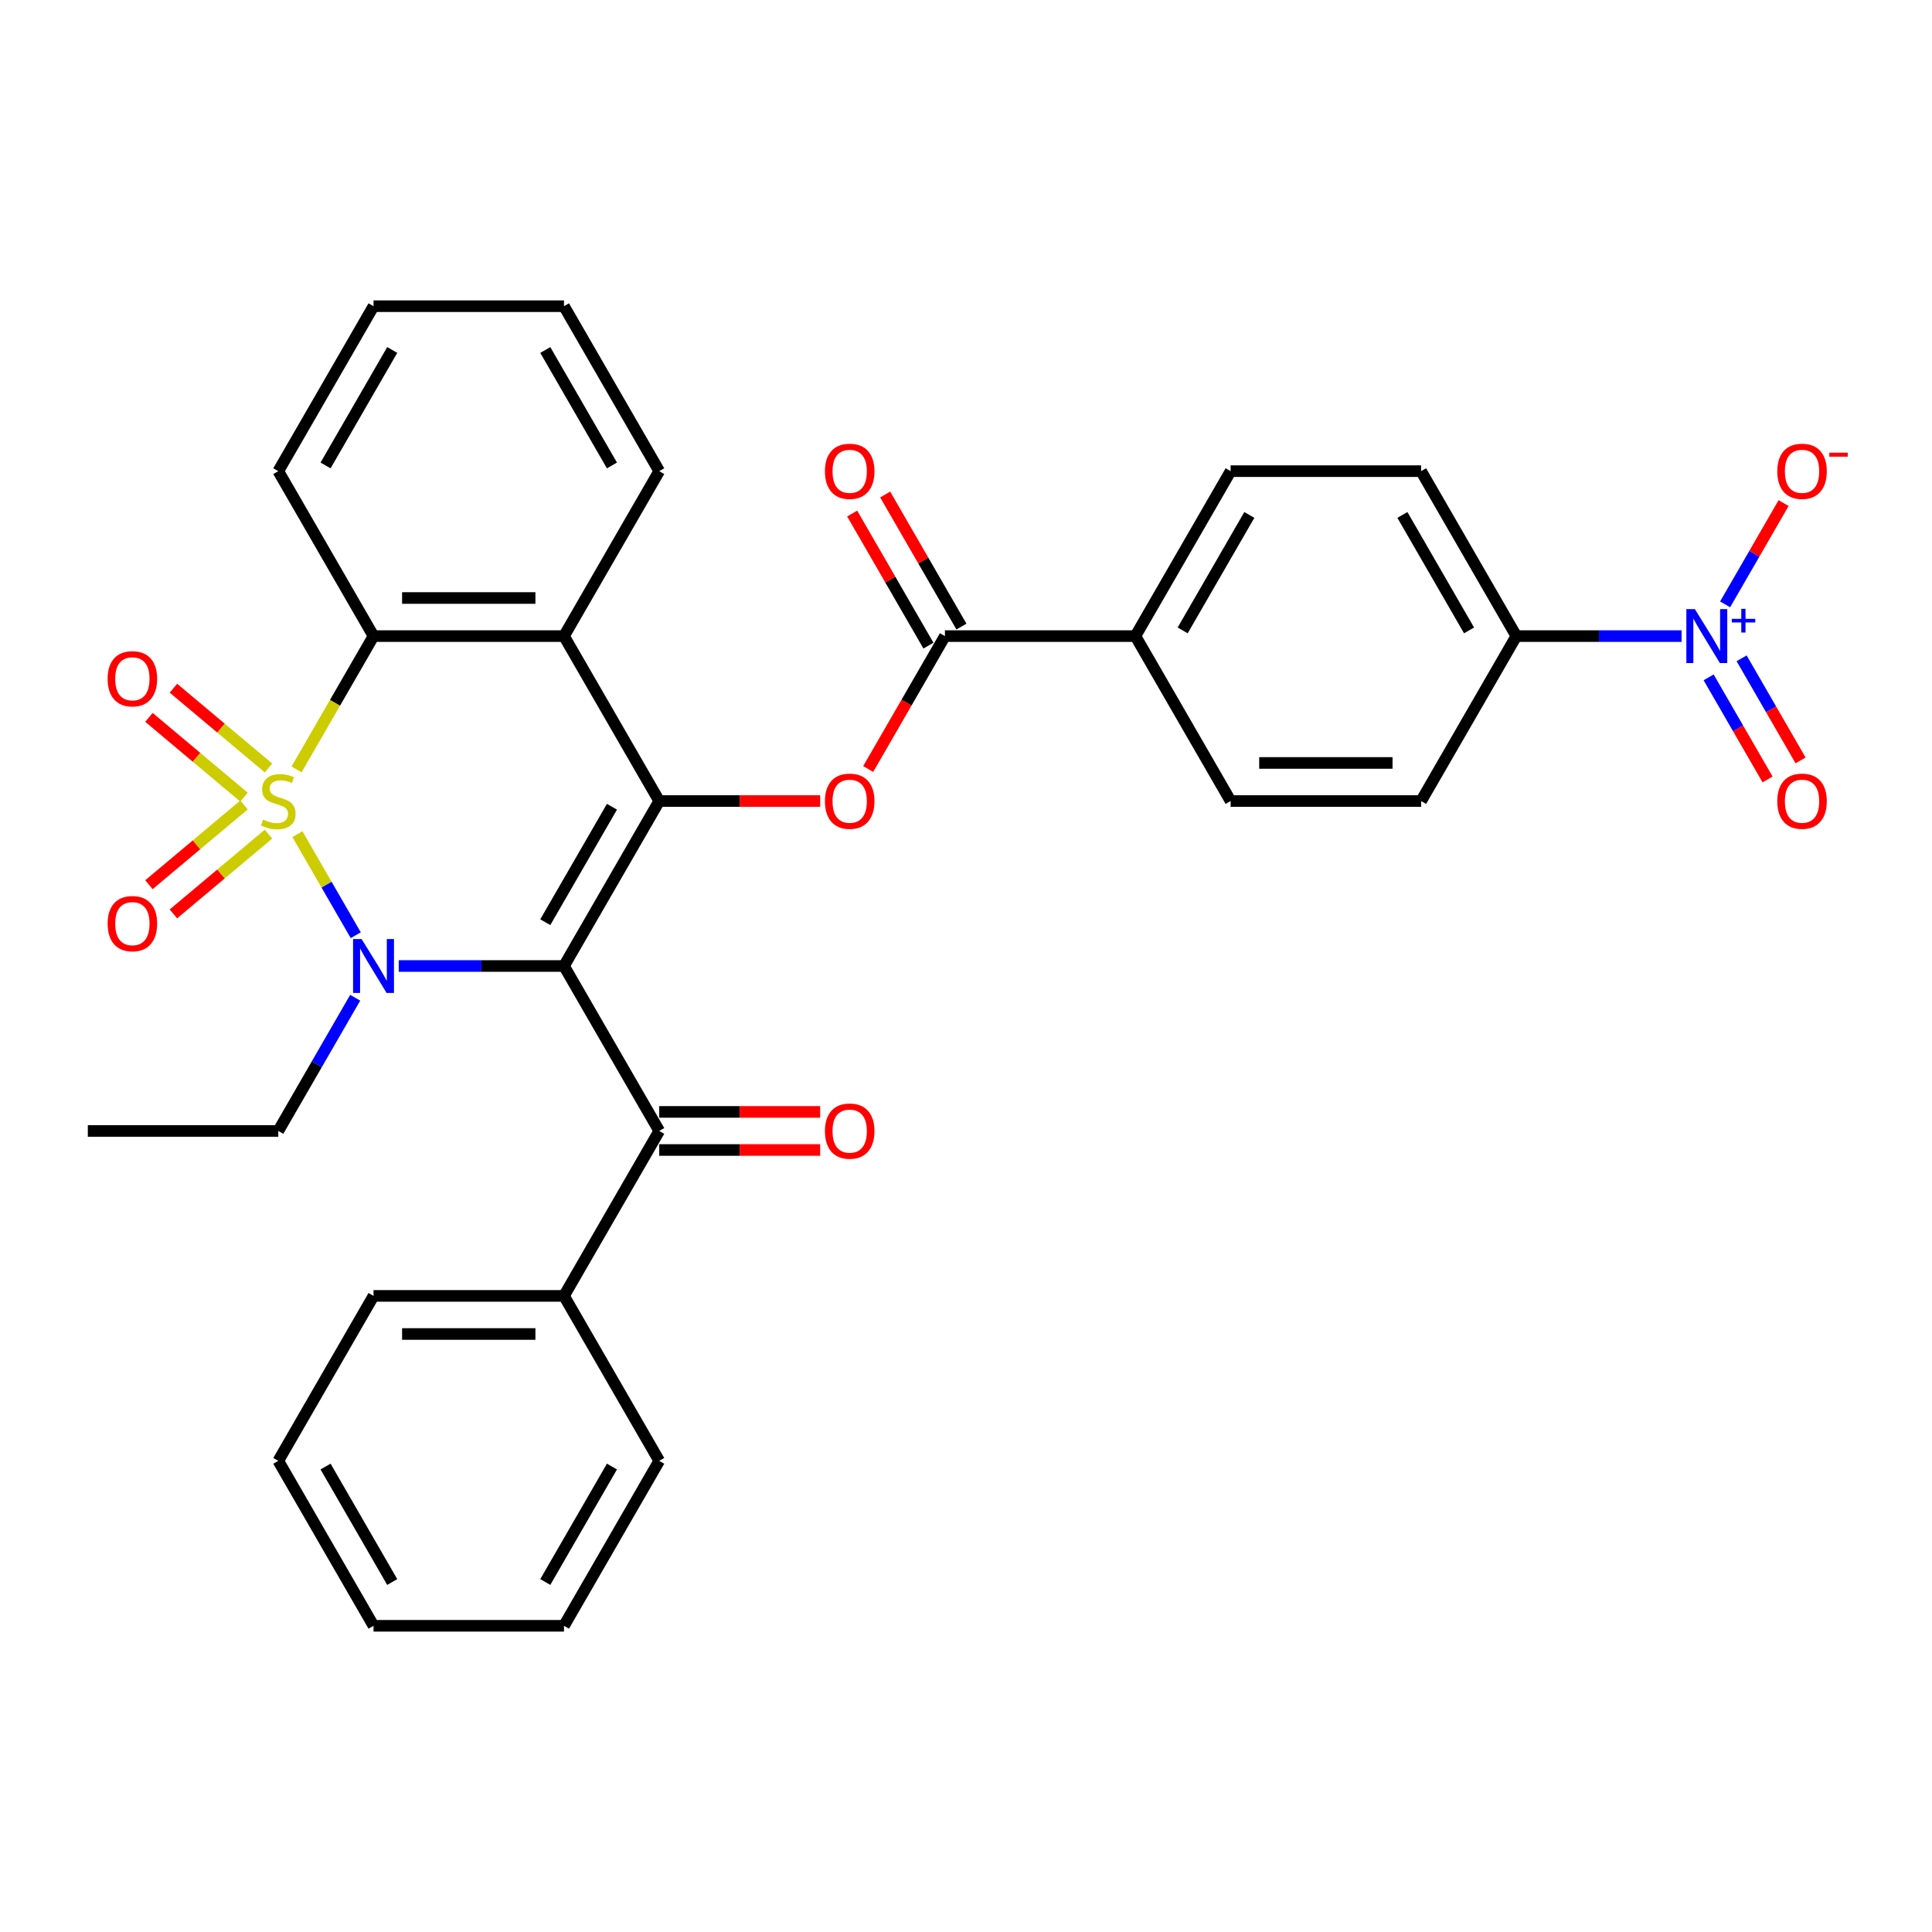 <?xml version='1.0' encoding='iso-8859-1'?>
<svg version='1.1' baseProfile='full'
              xmlns='http://www.w3.org/2000/svg'
                      xmlns:rdkit='http://www.rdkit.org/xml'
                      xmlns:xlink='http://www.w3.org/1999/xlink'
                  xml:space='preserve'
width='1000px' height='1000px' viewBox='0 0 1000 1000'>
<!-- END OF HEADER -->
<rect style='opacity:1.0;fill:#FFFFFF;stroke:none' width='1000' height='1000' x='0' y='0'> </rect>
<path class='bond-1' d='M 153.933,431.756 L 169.035,457.913' style='fill:none;fill-rule:evenodd;stroke:#CCCC00;stroke-width:6px;stroke-linecap:butt;stroke-linejoin:miter;stroke-opacity:1' />
<path class='bond-1' d='M 169.035,457.913 L 184.137,484.07' style='fill:none;fill-rule:evenodd;stroke:#0000FF;stroke-width:6px;stroke-linecap:butt;stroke-linejoin:miter;stroke-opacity:1' />
<path class='bond-3' d='M 153.501,398.237 L 173.417,363.74' style='fill:none;fill-rule:evenodd;stroke:#CCCC00;stroke-width:6px;stroke-linecap:butt;stroke-linejoin:miter;stroke-opacity:1' />
<path class='bond-3' d='M 173.417,363.74 L 193.334,329.243' style='fill:none;fill-rule:evenodd;stroke:#000000;stroke-width:6px;stroke-linecap:butt;stroke-linejoin:miter;stroke-opacity:1' />
<path class='bond-9' d='M 138.962,397.49 L 114.363,376.85' style='fill:none;fill-rule:evenodd;stroke:#CCCC00;stroke-width:6px;stroke-linecap:butt;stroke-linejoin:miter;stroke-opacity:1' />
<path class='bond-9' d='M 114.363,376.85 L 89.765,356.209' style='fill:none;fill-rule:evenodd;stroke:#FF0000;stroke-width:6px;stroke-linecap:butt;stroke-linejoin:miter;stroke-opacity:1' />
<path class='bond-9' d='M 126.288,412.594 L 101.689,391.954' style='fill:none;fill-rule:evenodd;stroke:#CCCC00;stroke-width:6px;stroke-linecap:butt;stroke-linejoin:miter;stroke-opacity:1' />
<path class='bond-9' d='M 101.689,391.954 L 77.091,371.313' style='fill:none;fill-rule:evenodd;stroke:#FF0000;stroke-width:6px;stroke-linecap:butt;stroke-linejoin:miter;stroke-opacity:1' />
<path class='bond-10' d='M 126.288,416.649 L 101.689,437.29' style='fill:none;fill-rule:evenodd;stroke:#CCCC00;stroke-width:6px;stroke-linecap:butt;stroke-linejoin:miter;stroke-opacity:1' />
<path class='bond-10' d='M 101.689,437.29 L 77.091,457.93' style='fill:none;fill-rule:evenodd;stroke:#FF0000;stroke-width:6px;stroke-linecap:butt;stroke-linejoin:miter;stroke-opacity:1' />
<path class='bond-10' d='M 138.962,431.753 L 114.363,452.394' style='fill:none;fill-rule:evenodd;stroke:#CCCC00;stroke-width:6px;stroke-linecap:butt;stroke-linejoin:miter;stroke-opacity:1' />
<path class='bond-10' d='M 114.363,452.394 L 89.765,473.034' style='fill:none;fill-rule:evenodd;stroke:#FF0000;stroke-width:6px;stroke-linecap:butt;stroke-linejoin:miter;stroke-opacity:1' />
<path class='bond-0' d='M 291.92,500 L 249.154,500' style='fill:none;fill-rule:evenodd;stroke:#000000;stroke-width:6px;stroke-linecap:butt;stroke-linejoin:miter;stroke-opacity:1' />
<path class='bond-0' d='M 249.154,500 L 206.387,500' style='fill:none;fill-rule:evenodd;stroke:#0000FF;stroke-width:6px;stroke-linecap:butt;stroke-linejoin:miter;stroke-opacity:1' />
<path class='bond-7' d='M 291.92,500 L 341.214,585.378' style='fill:none;fill-rule:evenodd;stroke:#000000;stroke-width:6px;stroke-linecap:butt;stroke-linejoin:miter;stroke-opacity:1' />
<path class='bond-33' d='M 291.92,500 L 341.214,414.622' style='fill:none;fill-rule:evenodd;stroke:#000000;stroke-width:6px;stroke-linecap:butt;stroke-linejoin:miter;stroke-opacity:1' />
<path class='bond-33' d='M 282.239,477.335 L 316.744,417.57' style='fill:none;fill-rule:evenodd;stroke:#000000;stroke-width:6px;stroke-linecap:butt;stroke-linejoin:miter;stroke-opacity:1' />
<path class='bond-22' d='M 183.851,516.424 L 163.946,550.901' style='fill:none;fill-rule:evenodd;stroke:#0000FF;stroke-width:6px;stroke-linecap:butt;stroke-linejoin:miter;stroke-opacity:1' />
<path class='bond-22' d='M 163.946,550.901 L 144.041,585.378' style='fill:none;fill-rule:evenodd;stroke:#000000;stroke-width:6px;stroke-linecap:butt;stroke-linejoin:miter;stroke-opacity:1' />
<path class='bond-2' d='M 341.214,414.622 L 291.92,329.243' style='fill:none;fill-rule:evenodd;stroke:#000000;stroke-width:6px;stroke-linecap:butt;stroke-linejoin:miter;stroke-opacity:1' />
<path class='bond-6' d='M 341.214,414.622 L 382.866,414.622' style='fill:none;fill-rule:evenodd;stroke:#000000;stroke-width:6px;stroke-linecap:butt;stroke-linejoin:miter;stroke-opacity:1' />
<path class='bond-6' d='M 382.866,414.622 L 424.519,414.622' style='fill:none;fill-rule:evenodd;stroke:#FF0000;stroke-width:6px;stroke-linecap:butt;stroke-linejoin:miter;stroke-opacity:1' />
<path class='bond-4' d='M 193.334,329.243 L 291.92,329.243' style='fill:none;fill-rule:evenodd;stroke:#000000;stroke-width:6px;stroke-linecap:butt;stroke-linejoin:miter;stroke-opacity:1' />
<path class='bond-4' d='M 208.122,309.526 L 277.132,309.526' style='fill:none;fill-rule:evenodd;stroke:#000000;stroke-width:6px;stroke-linecap:butt;stroke-linejoin:miter;stroke-opacity:1' />
<path class='bond-24' d='M 193.334,329.243 L 144.041,243.865' style='fill:none;fill-rule:evenodd;stroke:#000000;stroke-width:6px;stroke-linecap:butt;stroke-linejoin:miter;stroke-opacity:1' />
<path class='bond-23' d='M 291.92,329.243 L 341.214,243.865' style='fill:none;fill-rule:evenodd;stroke:#000000;stroke-width:6px;stroke-linecap:butt;stroke-linejoin:miter;stroke-opacity:1' />
<path class='bond-5' d='M 870.386,329.243 L 827.619,329.243' style='fill:none;fill-rule:evenodd;stroke:#0000FF;stroke-width:6px;stroke-linecap:butt;stroke-linejoin:miter;stroke-opacity:1' />
<path class='bond-5' d='M 827.619,329.243 L 784.852,329.243' style='fill:none;fill-rule:evenodd;stroke:#000000;stroke-width:6px;stroke-linecap:butt;stroke-linejoin:miter;stroke-opacity:1' />
<path class='bond-12' d='M 892.921,312.819 L 908.051,286.613' style='fill:none;fill-rule:evenodd;stroke:#0000FF;stroke-width:6px;stroke-linecap:butt;stroke-linejoin:miter;stroke-opacity:1' />
<path class='bond-12' d='M 908.051,286.613 L 923.181,260.407' style='fill:none;fill-rule:evenodd;stroke:#FF0000;stroke-width:6px;stroke-linecap:butt;stroke-linejoin:miter;stroke-opacity:1' />
<path class='bond-14' d='M 884.383,350.597 L 899.638,377.02' style='fill:none;fill-rule:evenodd;stroke:#0000FF;stroke-width:6px;stroke-linecap:butt;stroke-linejoin:miter;stroke-opacity:1' />
<path class='bond-14' d='M 899.638,377.02 L 914.894,403.443' style='fill:none;fill-rule:evenodd;stroke:#FF0000;stroke-width:6px;stroke-linecap:butt;stroke-linejoin:miter;stroke-opacity:1' />
<path class='bond-14' d='M 901.459,340.739 L 916.714,367.161' style='fill:none;fill-rule:evenodd;stroke:#0000FF;stroke-width:6px;stroke-linecap:butt;stroke-linejoin:miter;stroke-opacity:1' />
<path class='bond-14' d='M 916.714,367.161 L 931.969,393.584' style='fill:none;fill-rule:evenodd;stroke:#FF0000;stroke-width:6px;stroke-linecap:butt;stroke-linejoin:miter;stroke-opacity:1' />
<path class='bond-8' d='M 449.374,398.04 L 469.233,363.641' style='fill:none;fill-rule:evenodd;stroke:#FF0000;stroke-width:6px;stroke-linecap:butt;stroke-linejoin:miter;stroke-opacity:1' />
<path class='bond-8' d='M 469.233,363.641 L 489.093,329.243' style='fill:none;fill-rule:evenodd;stroke:#000000;stroke-width:6px;stroke-linecap:butt;stroke-linejoin:miter;stroke-opacity:1' />
<path class='bond-15' d='M 341.214,595.237 L 382.866,595.237' style='fill:none;fill-rule:evenodd;stroke:#000000;stroke-width:6px;stroke-linecap:butt;stroke-linejoin:miter;stroke-opacity:1' />
<path class='bond-15' d='M 382.866,595.237 L 424.519,595.237' style='fill:none;fill-rule:evenodd;stroke:#FF0000;stroke-width:6px;stroke-linecap:butt;stroke-linejoin:miter;stroke-opacity:1' />
<path class='bond-15' d='M 341.214,575.52 L 382.866,575.52' style='fill:none;fill-rule:evenodd;stroke:#000000;stroke-width:6px;stroke-linecap:butt;stroke-linejoin:miter;stroke-opacity:1' />
<path class='bond-15' d='M 382.866,575.52 L 424.519,575.52' style='fill:none;fill-rule:evenodd;stroke:#FF0000;stroke-width:6px;stroke-linecap:butt;stroke-linejoin:miter;stroke-opacity:1' />
<path class='bond-17' d='M 341.214,585.378 L 291.92,670.757' style='fill:none;fill-rule:evenodd;stroke:#000000;stroke-width:6px;stroke-linecap:butt;stroke-linejoin:miter;stroke-opacity:1' />
<path class='bond-13' d='M 489.093,329.243 L 587.679,329.243' style='fill:none;fill-rule:evenodd;stroke:#000000;stroke-width:6px;stroke-linecap:butt;stroke-linejoin:miter;stroke-opacity:1' />
<path class='bond-16' d='M 497.631,324.314 L 477.896,290.133' style='fill:none;fill-rule:evenodd;stroke:#000000;stroke-width:6px;stroke-linecap:butt;stroke-linejoin:miter;stroke-opacity:1' />
<path class='bond-16' d='M 477.896,290.133 L 458.162,255.952' style='fill:none;fill-rule:evenodd;stroke:#FF0000;stroke-width:6px;stroke-linecap:butt;stroke-linejoin:miter;stroke-opacity:1' />
<path class='bond-16' d='M 480.555,334.173 L 460.821,299.992' style='fill:none;fill-rule:evenodd;stroke:#000000;stroke-width:6px;stroke-linecap:butt;stroke-linejoin:miter;stroke-opacity:1' />
<path class='bond-16' d='M 460.821,299.992 L 441.086,265.811' style='fill:none;fill-rule:evenodd;stroke:#FF0000;stroke-width:6px;stroke-linecap:butt;stroke-linejoin:miter;stroke-opacity:1' />
<path class='bond-11' d='M 784.852,329.243 L 735.559,243.865' style='fill:none;fill-rule:evenodd;stroke:#000000;stroke-width:6px;stroke-linecap:butt;stroke-linejoin:miter;stroke-opacity:1' />
<path class='bond-11' d='M 760.382,326.295 L 725.877,266.531' style='fill:none;fill-rule:evenodd;stroke:#000000;stroke-width:6px;stroke-linecap:butt;stroke-linejoin:miter;stroke-opacity:1' />
<path class='bond-36' d='M 784.852,329.243 L 735.559,414.622' style='fill:none;fill-rule:evenodd;stroke:#000000;stroke-width:6px;stroke-linecap:butt;stroke-linejoin:miter;stroke-opacity:1' />
<path class='bond-20' d='M 587.679,329.243 L 636.973,414.622' style='fill:none;fill-rule:evenodd;stroke:#000000;stroke-width:6px;stroke-linecap:butt;stroke-linejoin:miter;stroke-opacity:1' />
<path class='bond-21' d='M 587.679,329.243 L 636.973,243.865' style='fill:none;fill-rule:evenodd;stroke:#000000;stroke-width:6px;stroke-linecap:butt;stroke-linejoin:miter;stroke-opacity:1' />
<path class='bond-21' d='M 612.149,326.295 L 646.654,266.531' style='fill:none;fill-rule:evenodd;stroke:#000000;stroke-width:6px;stroke-linecap:butt;stroke-linejoin:miter;stroke-opacity:1' />
<path class='bond-25' d='M 291.92,670.757 L 193.334,670.757' style='fill:none;fill-rule:evenodd;stroke:#000000;stroke-width:6px;stroke-linecap:butt;stroke-linejoin:miter;stroke-opacity:1' />
<path class='bond-25' d='M 277.132,690.474 L 208.122,690.474' style='fill:none;fill-rule:evenodd;stroke:#000000;stroke-width:6px;stroke-linecap:butt;stroke-linejoin:miter;stroke-opacity:1' />
<path class='bond-26' d='M 291.92,670.757 L 341.214,756.135' style='fill:none;fill-rule:evenodd;stroke:#000000;stroke-width:6px;stroke-linecap:butt;stroke-linejoin:miter;stroke-opacity:1' />
<path class='bond-18' d='M 735.559,414.622 L 636.973,414.622' style='fill:none;fill-rule:evenodd;stroke:#000000;stroke-width:6px;stroke-linecap:butt;stroke-linejoin:miter;stroke-opacity:1' />
<path class='bond-18' d='M 720.771,394.904 L 651.76,394.904' style='fill:none;fill-rule:evenodd;stroke:#000000;stroke-width:6px;stroke-linecap:butt;stroke-linejoin:miter;stroke-opacity:1' />
<path class='bond-19' d='M 735.559,243.865 L 636.973,243.865' style='fill:none;fill-rule:evenodd;stroke:#000000;stroke-width:6px;stroke-linecap:butt;stroke-linejoin:miter;stroke-opacity:1' />
<path class='bond-27' d='M 144.041,585.378 L 45.455,585.378' style='fill:none;fill-rule:evenodd;stroke:#000000;stroke-width:6px;stroke-linecap:butt;stroke-linejoin:miter;stroke-opacity:1' />
<path class='bond-34' d='M 341.214,243.865 L 291.92,158.487' style='fill:none;fill-rule:evenodd;stroke:#000000;stroke-width:6px;stroke-linecap:butt;stroke-linejoin:miter;stroke-opacity:1' />
<path class='bond-34' d='M 316.744,240.917 L 282.239,181.152' style='fill:none;fill-rule:evenodd;stroke:#000000;stroke-width:6px;stroke-linecap:butt;stroke-linejoin:miter;stroke-opacity:1' />
<path class='bond-29' d='M 144.041,243.865 L 193.334,158.487' style='fill:none;fill-rule:evenodd;stroke:#000000;stroke-width:6px;stroke-linecap:butt;stroke-linejoin:miter;stroke-opacity:1' />
<path class='bond-29' d='M 168.511,240.917 L 203.016,181.152' style='fill:none;fill-rule:evenodd;stroke:#000000;stroke-width:6px;stroke-linecap:butt;stroke-linejoin:miter;stroke-opacity:1' />
<path class='bond-30' d='M 193.334,670.757 L 144.041,756.135' style='fill:none;fill-rule:evenodd;stroke:#000000;stroke-width:6px;stroke-linecap:butt;stroke-linejoin:miter;stroke-opacity:1' />
<path class='bond-31' d='M 341.214,756.135 L 291.92,841.513' style='fill:none;fill-rule:evenodd;stroke:#000000;stroke-width:6px;stroke-linecap:butt;stroke-linejoin:miter;stroke-opacity:1' />
<path class='bond-31' d='M 316.744,759.083 L 282.239,818.848' style='fill:none;fill-rule:evenodd;stroke:#000000;stroke-width:6px;stroke-linecap:butt;stroke-linejoin:miter;stroke-opacity:1' />
<path class='bond-28' d='M 291.92,158.487 L 193.334,158.487' style='fill:none;fill-rule:evenodd;stroke:#000000;stroke-width:6px;stroke-linecap:butt;stroke-linejoin:miter;stroke-opacity:1' />
<path class='bond-35' d='M 144.041,756.135 L 193.334,841.513' style='fill:none;fill-rule:evenodd;stroke:#000000;stroke-width:6px;stroke-linecap:butt;stroke-linejoin:miter;stroke-opacity:1' />
<path class='bond-35' d='M 168.511,759.083 L 203.016,818.848' style='fill:none;fill-rule:evenodd;stroke:#000000;stroke-width:6px;stroke-linecap:butt;stroke-linejoin:miter;stroke-opacity:1' />
<path class='bond-32' d='M 291.92,841.513 L 193.334,841.513' style='fill:none;fill-rule:evenodd;stroke:#000000;stroke-width:6px;stroke-linecap:butt;stroke-linejoin:miter;stroke-opacity:1' />
<path  class='atom-0' d='M 136.154 424.204
Q 136.469 424.323, 137.771 424.875
Q 139.072 425.427, 140.492 425.782
Q 141.951 426.097, 143.37 426.097
Q 146.013 426.097, 147.551 424.835
Q 149.088 423.534, 149.088 421.286
Q 149.088 419.748, 148.3 418.802
Q 147.551 417.855, 146.368 417.343
Q 145.184 416.83, 143.213 416.239
Q 140.728 415.489, 139.23 414.779
Q 137.771 414.07, 136.706 412.571
Q 135.681 411.073, 135.681 408.549
Q 135.681 405.039, 138.047 402.87
Q 140.452 400.701, 145.184 400.701
Q 148.418 400.701, 152.086 402.239
L 151.179 405.276
Q 147.827 403.896, 145.303 403.896
Q 142.582 403.896, 141.083 405.039
Q 139.585 406.143, 139.624 408.076
Q 139.624 409.574, 140.373 410.481
Q 141.162 411.388, 142.266 411.901
Q 143.41 412.413, 145.303 413.005
Q 147.827 413.794, 149.325 414.582
Q 150.824 415.371, 151.888 416.988
Q 152.993 418.565, 152.993 421.286
Q 152.993 425.151, 150.39 427.241
Q 147.827 429.291, 143.528 429.291
Q 141.044 429.291, 139.151 428.739
Q 137.298 428.227, 135.089 427.32
L 136.154 424.204
' fill='#CCCC00'/>
<path  class='atom-2' d='M 187.163 486.04
L 196.311 500.828
Q 197.218 502.287, 198.677 504.929
Q 200.137 507.571, 200.215 507.729
L 200.215 486.04
L 203.922 486.04
L 203.922 513.96
L 200.097 513.96
L 190.278 497.792
Q 189.134 495.899, 187.912 493.73
Q 186.729 491.561, 186.374 490.891
L 186.374 513.96
L 182.746 513.96
L 182.746 486.04
L 187.163 486.04
' fill='#0000FF'/>
<path  class='atom-6' d='M 877.267 315.284
L 886.416 330.072
Q 887.323 331.531, 888.782 334.173
Q 890.241 336.815, 890.32 336.973
L 890.32 315.284
L 894.027 315.284
L 894.027 343.203
L 890.201 343.203
L 880.382 327.035
Q 879.239 325.142, 878.016 322.973
Q 876.833 320.804, 876.478 320.134
L 876.478 343.203
L 872.85 343.203
L 872.85 315.284
L 877.267 315.284
' fill='#0000FF'/>
<path  class='atom-6' d='M 896.369 320.316
L 901.288 320.316
L 901.288 315.137
L 903.474 315.137
L 903.474 320.316
L 908.523 320.316
L 908.523 322.19
L 903.474 322.19
L 903.474 327.396
L 901.288 327.396
L 901.288 322.19
L 896.369 322.19
L 896.369 320.316
' fill='#0000FF'/>
<path  class='atom-7' d='M 426.984 414.701
Q 426.984 407.997, 430.296 404.25
Q 433.609 400.504, 439.8 400.504
Q 445.991 400.504, 449.304 404.25
Q 452.616 407.997, 452.616 414.701
Q 452.616 421.483, 449.264 425.348
Q 445.912 429.173, 439.8 429.173
Q 433.648 429.173, 430.296 425.348
Q 426.984 421.523, 426.984 414.701
M 439.8 426.018
Q 444.059 426.018, 446.346 423.179
Q 448.673 420.3, 448.673 414.701
Q 448.673 409.219, 446.346 406.459
Q 444.059 403.659, 439.8 403.659
Q 435.541 403.659, 433.214 406.419
Q 430.927 409.18, 430.927 414.701
Q 430.927 420.34, 433.214 423.179
Q 435.541 426.018, 439.8 426.018
' fill='#FF0000'/>
<path  class='atom-10' d='M 55.703 351.331
Q 55.703 344.627, 59.016 340.88
Q 62.328 337.134, 68.519 337.134
Q 74.711 337.134, 78.023 340.88
Q 81.336 344.627, 81.336 351.331
Q 81.336 358.113, 77.984 361.978
Q 74.632 365.803, 68.519 365.803
Q 62.368 365.803, 59.016 361.978
Q 55.703 358.153, 55.703 351.331
M 68.519 362.648
Q 72.778 362.648, 75.066 359.809
Q 77.392 356.93, 77.392 351.331
Q 77.392 345.849, 75.066 343.089
Q 72.778 340.289, 68.519 340.289
Q 64.26 340.289, 61.934 343.049
Q 59.647 345.81, 59.647 351.331
Q 59.647 356.97, 61.934 359.809
Q 64.26 362.648, 68.519 362.648
' fill='#FF0000'/>
<path  class='atom-11' d='M 55.703 478.071
Q 55.703 471.367, 59.016 467.621
Q 62.328 463.874, 68.519 463.874
Q 74.711 463.874, 78.023 467.621
Q 81.336 471.367, 81.336 478.071
Q 81.336 484.853, 77.984 488.718
Q 74.632 492.543, 68.519 492.543
Q 62.368 492.543, 59.016 488.718
Q 55.703 484.893, 55.703 478.071
M 68.519 489.388
Q 72.778 489.388, 75.066 486.549
Q 77.392 483.67, 77.392 478.071
Q 77.392 472.589, 75.066 469.829
Q 72.778 467.029, 68.519 467.029
Q 64.26 467.029, 61.934 469.789
Q 59.647 472.55, 59.647 478.071
Q 59.647 483.71, 61.934 486.549
Q 64.26 489.388, 68.519 489.388
' fill='#FF0000'/>
<path  class='atom-13' d='M 919.915 243.944
Q 919.915 237.24, 923.228 233.494
Q 926.54 229.748, 932.732 229.748
Q 938.923 229.748, 942.235 233.494
Q 945.548 237.24, 945.548 243.944
Q 945.548 250.727, 942.196 254.591
Q 938.844 258.417, 932.732 258.417
Q 926.58 258.417, 923.228 254.591
Q 919.915 250.766, 919.915 243.944
M 932.732 255.262
Q 936.99 255.262, 939.278 252.422
Q 941.604 249.544, 941.604 243.944
Q 941.604 238.463, 939.278 235.702
Q 936.99 232.902, 932.732 232.902
Q 928.473 232.902, 926.146 235.663
Q 923.859 238.423, 923.859 243.944
Q 923.859 249.583, 926.146 252.422
Q 928.473 255.262, 932.732 255.262
' fill='#FF0000'/>
<path  class='atom-13' d='M 946.849 234.305
L 956.401 234.305
L 956.401 236.387
L 946.849 236.387
L 946.849 234.305
' fill='#FF0000'/>
<path  class='atom-15' d='M 919.915 414.701
Q 919.915 407.997, 923.228 404.25
Q 926.54 400.504, 932.732 400.504
Q 938.923 400.504, 942.235 404.25
Q 945.548 407.997, 945.548 414.701
Q 945.548 421.483, 942.196 425.348
Q 938.844 429.173, 932.732 429.173
Q 926.58 429.173, 923.228 425.348
Q 919.915 421.523, 919.915 414.701
M 932.732 426.018
Q 936.99 426.018, 939.278 423.179
Q 941.604 420.3, 941.604 414.701
Q 941.604 409.219, 939.278 406.459
Q 936.99 403.659, 932.732 403.659
Q 928.473 403.659, 926.146 406.419
Q 923.859 409.18, 923.859 414.701
Q 923.859 420.34, 926.146 423.179
Q 928.473 426.018, 932.732 426.018
' fill='#FF0000'/>
<path  class='atom-16' d='M 426.984 585.457
Q 426.984 578.753, 430.296 575.007
Q 433.609 571.261, 439.8 571.261
Q 445.991 571.261, 449.304 575.007
Q 452.616 578.753, 452.616 585.457
Q 452.616 592.24, 449.264 596.104
Q 445.912 599.93, 439.8 599.93
Q 433.648 599.93, 430.296 596.104
Q 426.984 592.279, 426.984 585.457
M 439.8 596.775
Q 444.059 596.775, 446.346 593.936
Q 448.673 591.057, 448.673 585.457
Q 448.673 579.976, 446.346 577.215
Q 444.059 574.415, 439.8 574.415
Q 435.541 574.415, 433.214 577.176
Q 430.927 579.936, 430.927 585.457
Q 430.927 591.096, 433.214 593.936
Q 435.541 596.775, 439.8 596.775
' fill='#FF0000'/>
<path  class='atom-17' d='M 426.984 243.944
Q 426.984 237.24, 430.296 233.494
Q 433.609 229.748, 439.8 229.748
Q 445.991 229.748, 449.304 233.494
Q 452.616 237.24, 452.616 243.944
Q 452.616 250.727, 449.264 254.591
Q 445.912 258.417, 439.8 258.417
Q 433.648 258.417, 430.296 254.591
Q 426.984 250.766, 426.984 243.944
M 439.8 255.262
Q 444.059 255.262, 446.346 252.422
Q 448.673 249.544, 448.673 243.944
Q 448.673 238.463, 446.346 235.702
Q 444.059 232.902, 439.8 232.902
Q 435.541 232.902, 433.214 235.663
Q 430.927 238.423, 430.927 243.944
Q 430.927 249.583, 433.214 252.422
Q 435.541 255.262, 439.8 255.262
' fill='#FF0000'/>
</svg>

